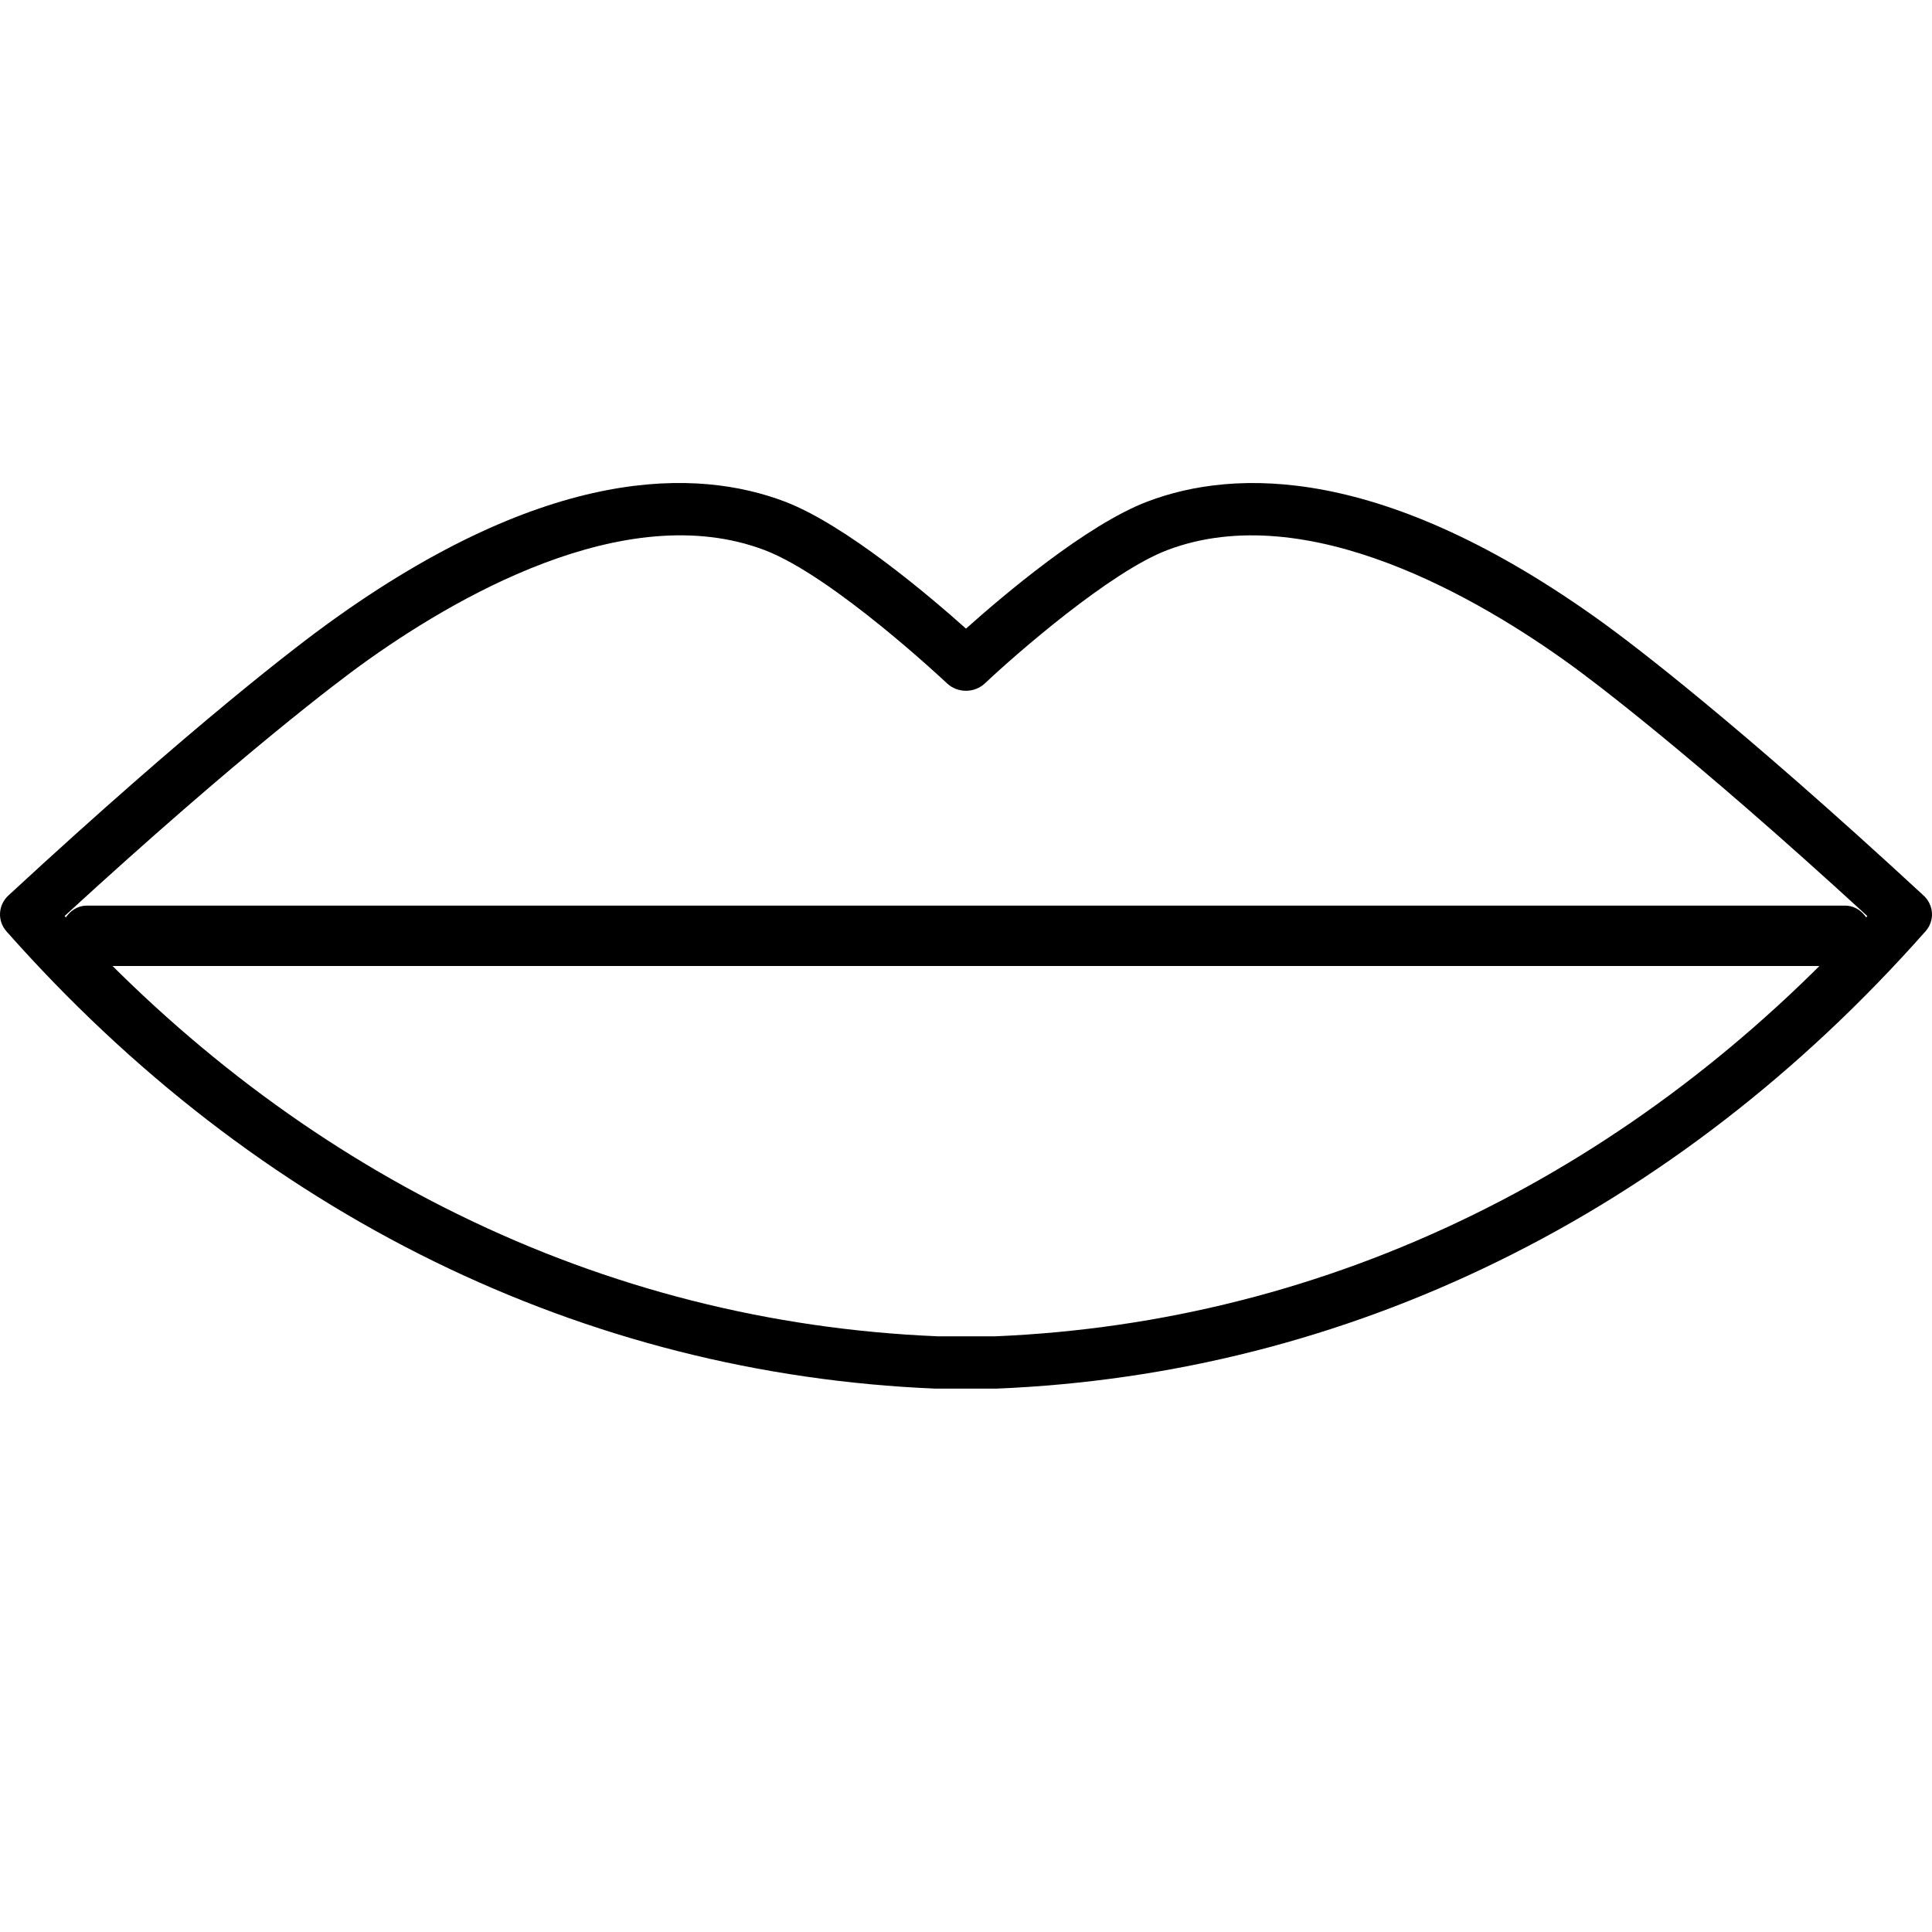 <svg width="32" height="32" viewBox="0 0 32 32" fill="none" xmlns="http://www.w3.org/2000/svg">
<path d="M16.485 23H15.513C15.507 23 15.501 23 15.494 23C12.592 22.879 9.798 22.17 7.19 20.893C4.56 19.604 2.176 17.765 0.107 15.426C-0.047 15.251 -0.033 14.992 0.138 14.833C3.247 11.959 4.98 10.655 5.437 10.324C9.094 7.675 11.565 7.765 12.994 8.306C14 8.688 15.383 9.861 16 10.412C16.616 9.861 18 8.688 19.006 8.307C20.434 7.765 22.905 7.676 26.563 10.324C27.02 10.656 28.753 11.96 31.862 14.834C32.033 14.992 32.047 15.252 31.892 15.426C29.823 17.765 27.441 19.605 24.809 20.893C22.201 22.171 19.407 22.88 16.505 23C16.499 23 16.492 23 16.486 23H16.485ZM15.524 22.134H16.476C19.244 22.018 21.911 21.34 24.4 20.121C26.809 18.941 29.003 17.278 30.929 15.173C27.972 12.459 26.328 11.238 26.021 11.015C24.519 9.927 21.652 8.233 19.335 9.111C18.394 9.468 16.836 10.825 16.315 11.317C16.14 11.483 15.859 11.483 15.684 11.317C15.665 11.299 13.796 9.54 12.663 9.111C10.346 8.232 7.48 9.927 5.978 11.015C5.671 11.238 4.027 12.458 1.07 15.172C2.995 17.277 5.19 18.941 7.599 20.12C10.088 21.34 12.754 22.017 15.523 22.133L15.524 22.134Z" fill="black"/>
<path d="M30.564 16H1.437C1.196 16 1 15.776 1 15.5C1 15.224 1.196 15 1.437 15H30.563C30.804 15 31 15.224 31 15.5C31 15.776 30.804 16 30.563 16H30.564Z" fill="black"/>
</svg>
